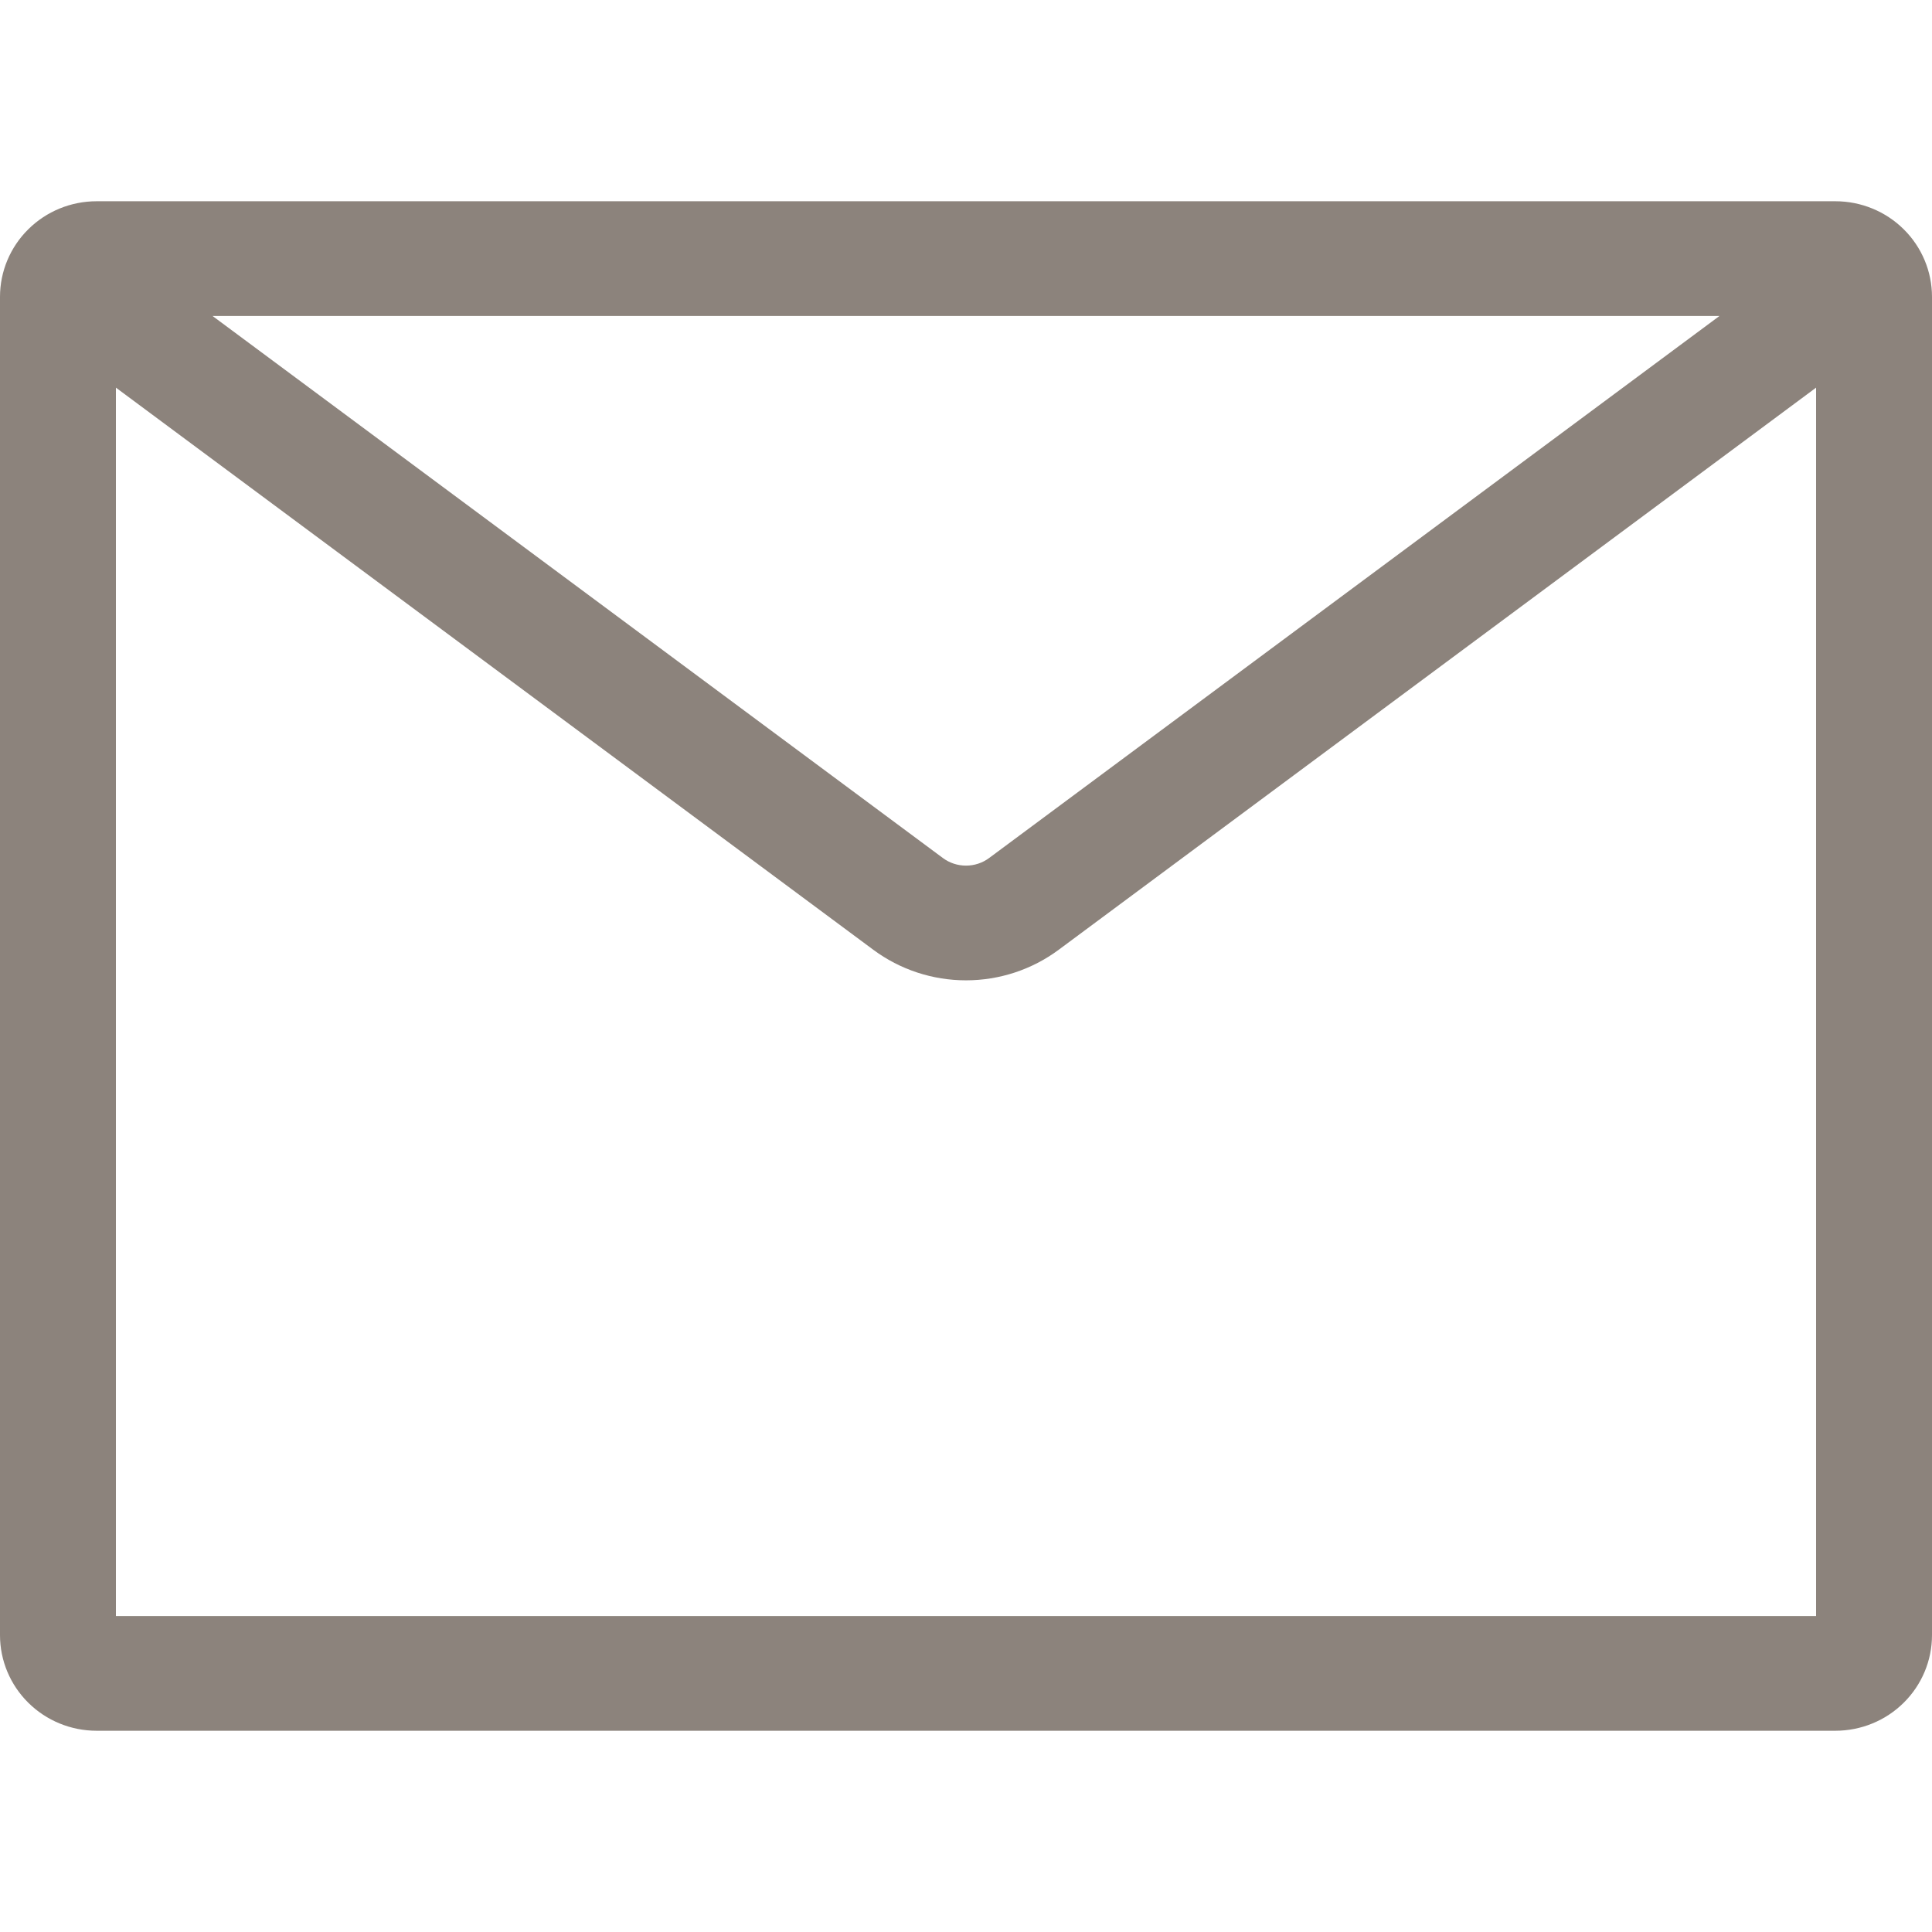 <svg width="48" height="48" viewBox="0 0 48 48" fill="none" xmlns="http://www.w3.org/2000/svg">
<path fill-rule="evenodd" clip-rule="evenodd" d="M5.28 7.85L23.424 21.316C23.59 21.44 23.792 21.506 24 21.506C24.208 21.506 24.41 21.44 24.576 21.316L42.72 7.85H5.28ZM45.12 9.631L26.304 23.596C25.639 24.09 24.831 24.356 24 24.356C23.169 24.356 22.361 24.09 21.696 23.596L2.88 9.631V40.15H45.12V9.631ZM2.4 5H45.6C46.236 5 46.847 5.25 47.297 5.696C47.747 6.141 48 6.745 48 7.375V40.625C48 41.255 47.747 41.859 47.297 42.304C46.847 42.75 46.236 43 45.6 43H2.4C1.763 43 1.153 42.75 0.703 42.304C0.253 41.859 0 41.255 0 40.625V7.375C0 6.745 0.253 6.141 0.703 5.696C1.153 5.25 1.763 5 2.4 5Z" fill="#8C837C"/>
</svg>
